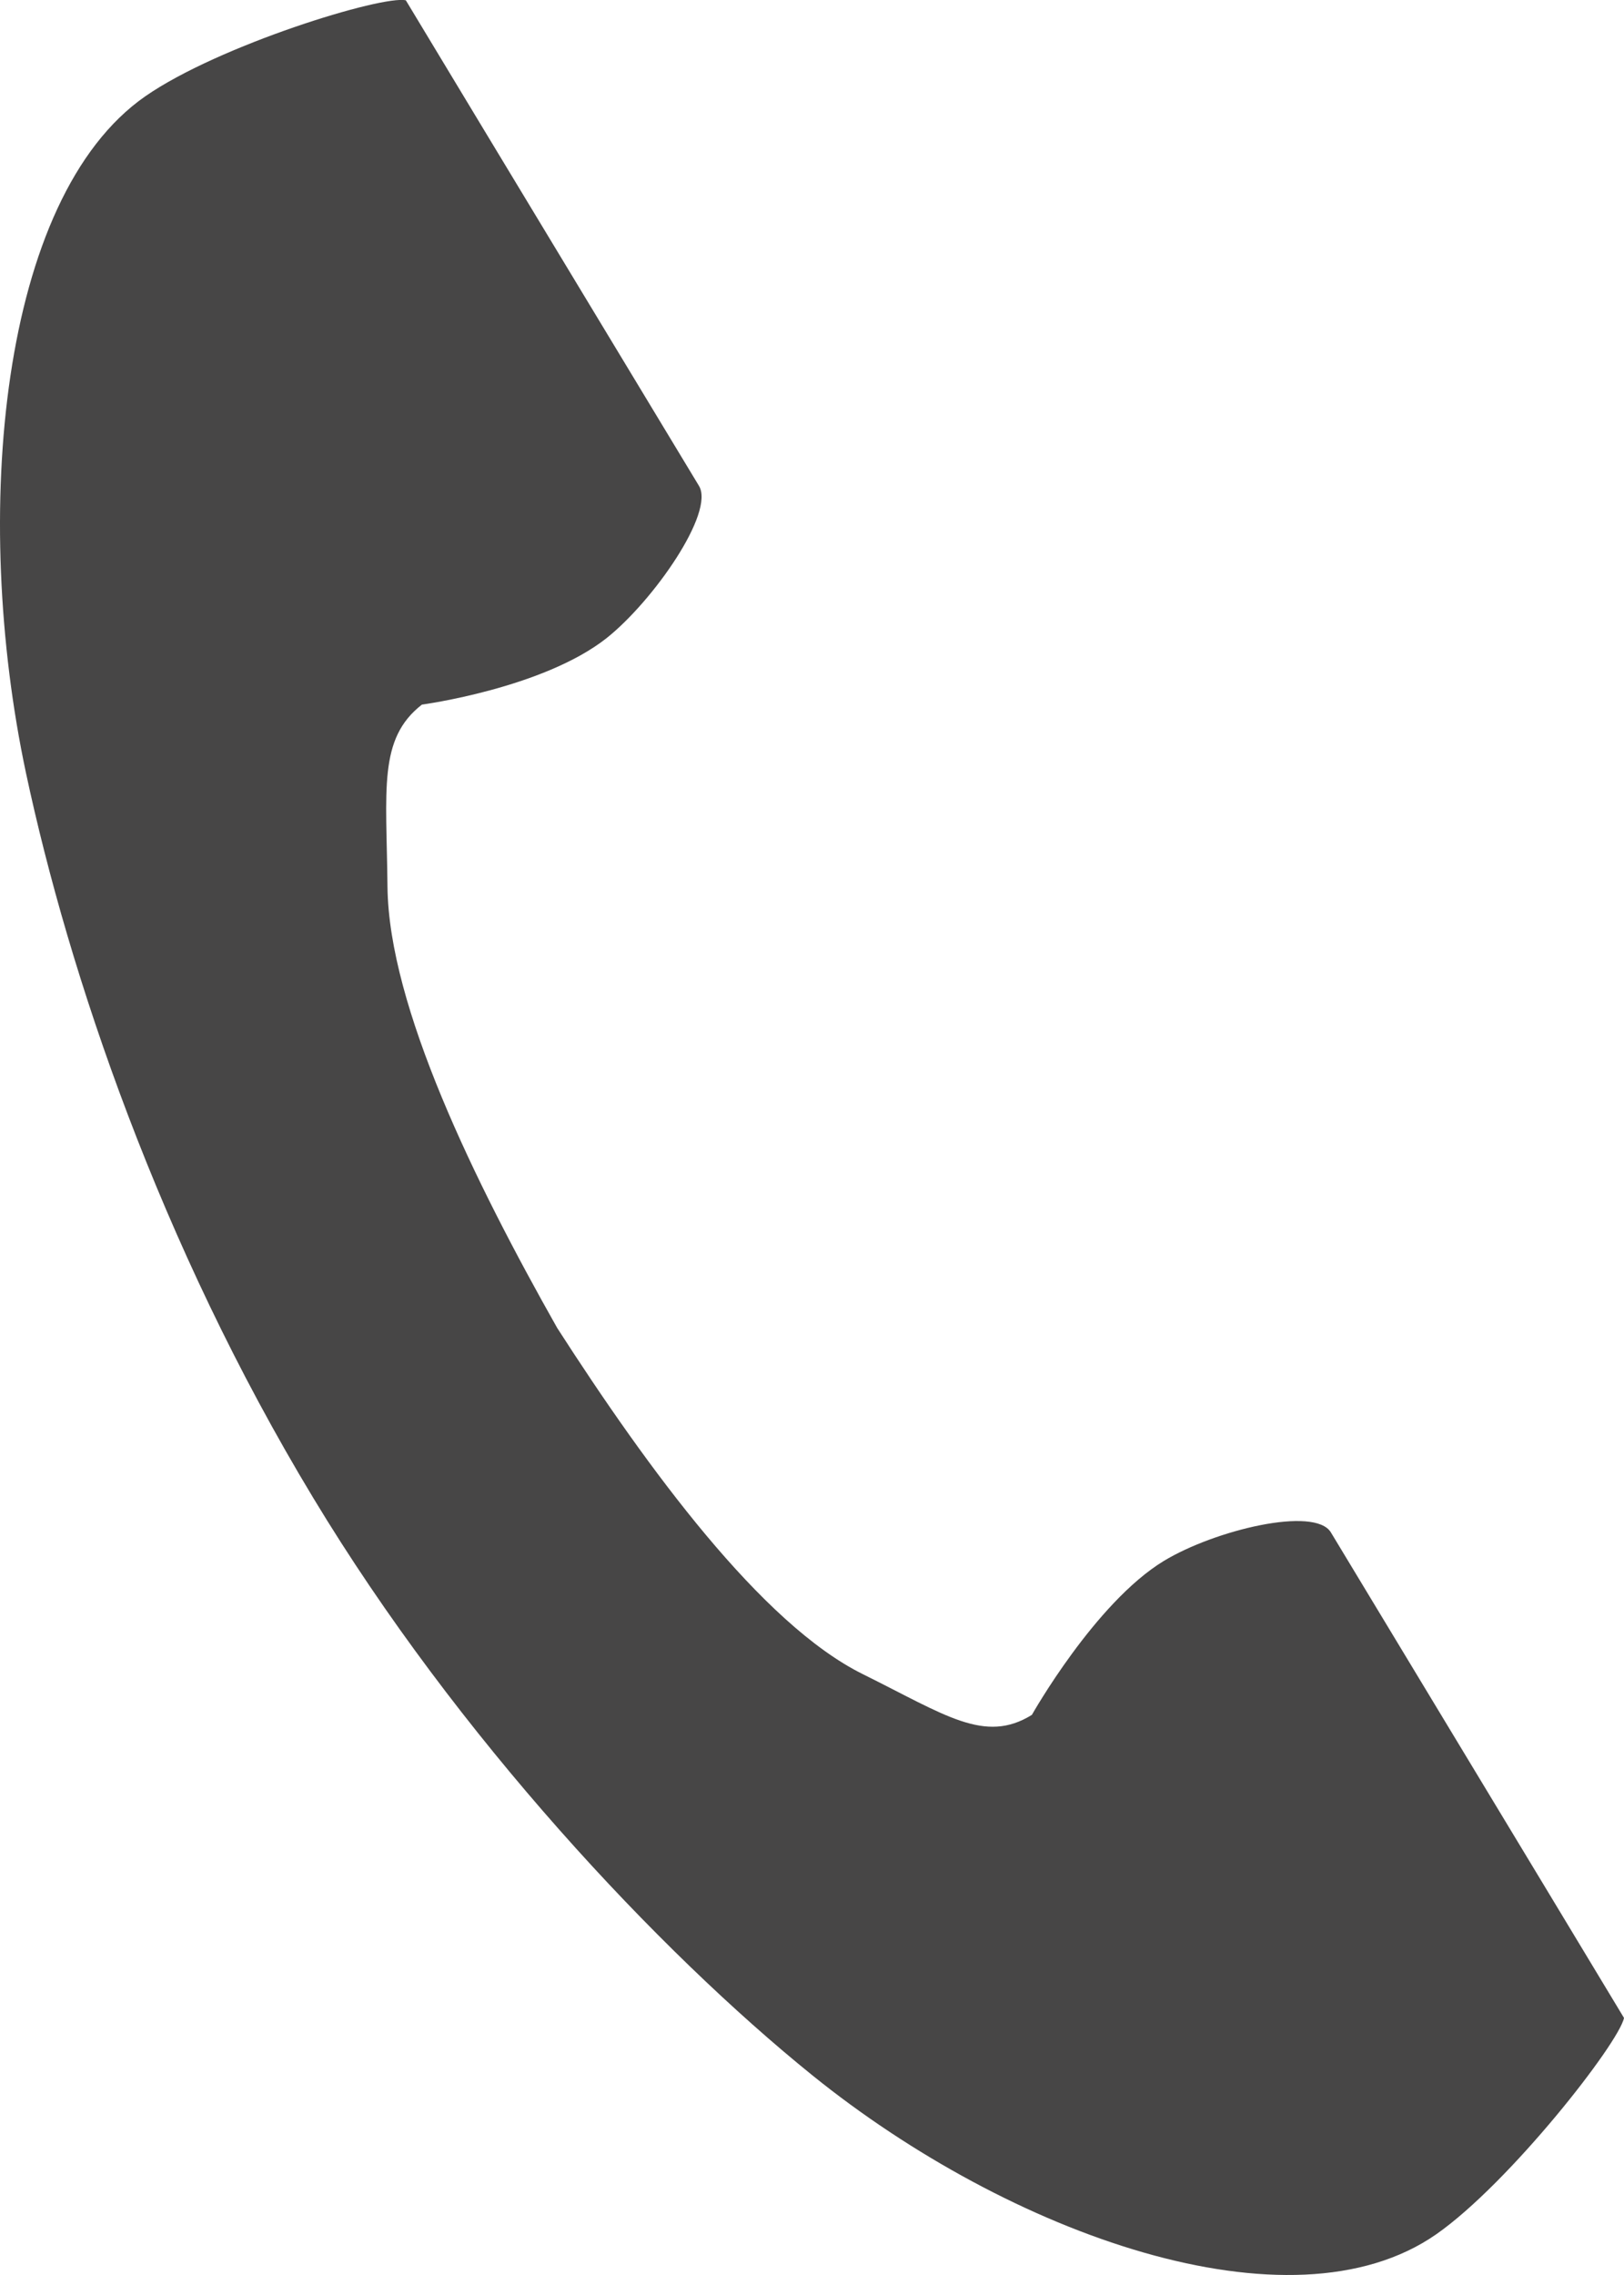 <svg width="10" height="14" viewBox="0 0 10 14" fill="none" xmlns="http://www.w3.org/2000/svg">
<path d="M0.894 0.593C-0.002 1.217 -0.178 3.167 0.16 4.757C0.424 5.994 0.984 7.655 1.929 9.218C2.817 10.689 4.057 12.008 5.002 12.771C6.216 13.751 7.947 14.373 8.843 13.75C9.296 13.434 9.969 12.572 10 12.418C10 12.418 9.605 11.764 9.519 11.621L8.195 9.43C8.096 9.267 7.479 9.416 7.166 9.606C6.743 9.863 6.354 10.553 6.354 10.553C6.064 10.733 5.821 10.554 5.314 10.303C4.69 9.995 3.989 9.039 3.431 8.172C2.922 7.272 2.394 6.194 2.386 5.458C2.38 4.858 2.327 4.547 2.598 4.336C2.598 4.336 3.343 4.236 3.735 3.927C4.024 3.697 4.403 3.153 4.304 2.99L2.98 0.799C2.894 0.656 2.499 0.002 2.499 0.002C2.355 -0.031 1.347 0.278 0.894 0.593Z" fill="#474646"/>
</svg>
